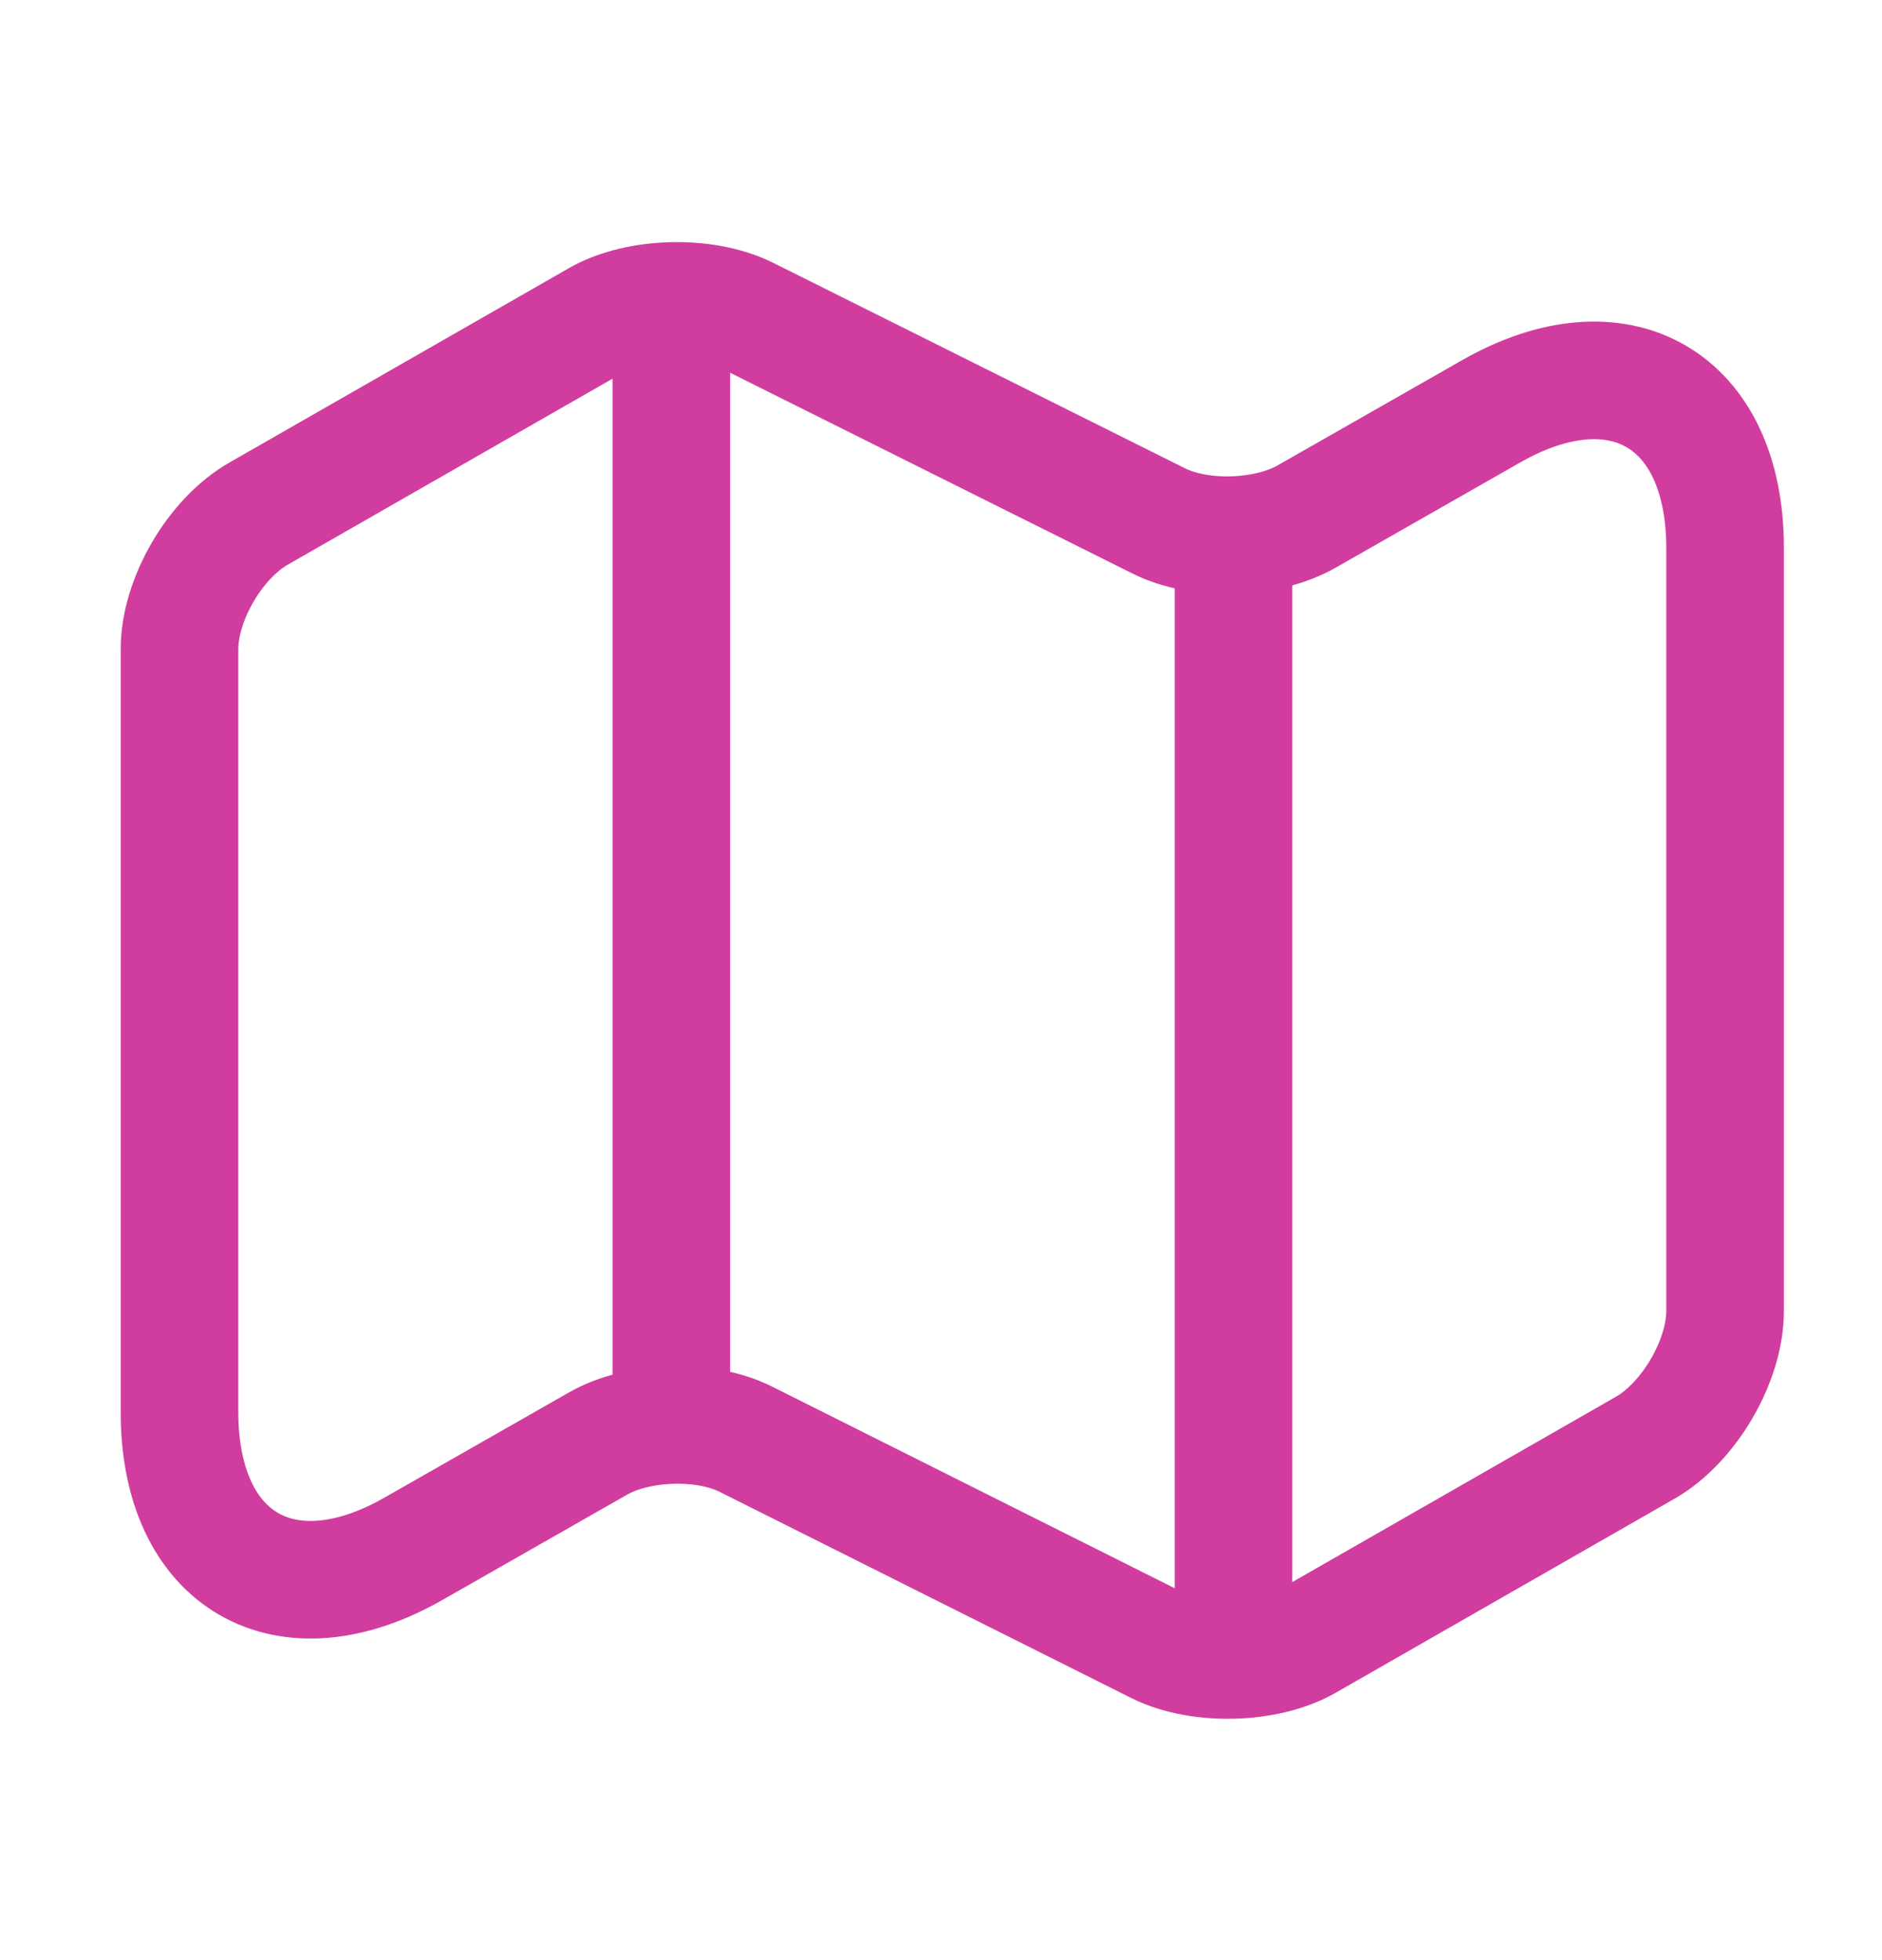 <svg width="24" height="25" viewBox="0 0 24 25" fill="none" xmlns="http://www.w3.org/2000/svg">
<path d="M2.289 8.28V18.01C2.289 19.91 3.639 20.69 5.279 19.75L7.629 18.41C8.139 18.12 8.989 18.09 9.519 18.36L14.769 20.99C15.299 21.25 16.149 21.23 16.659 20.94L20.989 18.46C21.539 18.14 21.999 17.36 21.999 16.72V6.99C21.999 5.09 20.649 4.31 19.009 5.25L16.659 6.59C16.149 6.88 15.299 6.91 14.769 6.64L9.519 4.02C8.989 3.76 8.139 3.78 7.629 4.07L3.299 6.55C2.739 6.87 2.289 7.65 2.289 8.28Z" stroke="#D13D9E" stroke-width="1.5" stroke-linecap="round" stroke-linejoin="round"/>
<path d="M8.561 4.5V17.5" stroke="#D13D9E" stroke-width="1.5" stroke-linecap="round" stroke-linejoin="round"/>
<path d="M15.73 7.12V20.5" stroke="#D13D9E" stroke-width="1.5" stroke-linecap="round" stroke-linejoin="round"/>
</svg>
